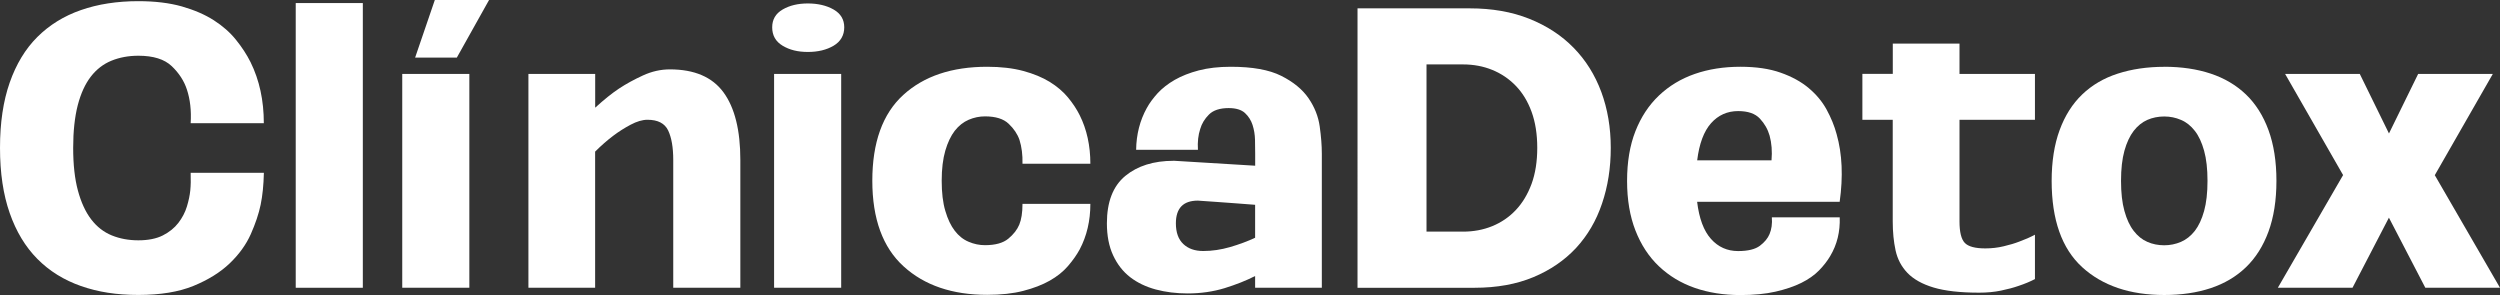 <?xml version="1.0" encoding="UTF-8"?>
<svg id="Layer_2" data-name="Layer 2" xmlns="http://www.w3.org/2000/svg" viewBox="0 0 448.98 52.99">
  <rect x="0" y="0" width="448.98" height="52.99" fill="#333333" stroke="none"/>
  <defs>
    <style>
      .cls-1 {
        fill: #fff;
      }
    </style>
  </defs>
  <g id="Layer_2-2" data-name="Layer 2">
    <g id="Layer_1-2" data-name="Layer 1-2">
      <g>
        <path class="cls-1" d="M47.39,31.05c-.05,2.18-.24,4.08-.58,5.72-.34,1.63-.93,3.39-1.77,5.28-.84,1.88-2.1,3.63-3.78,5.24s-3.85,2.96-6.5,4.05c-2.66,1.09-5.96,1.63-9.91,1.63s-7.25-.53-10.31-1.6-5.67-2.69-7.83-4.87c-2.16-2.18-3.81-4.92-4.97-8.24-1.16-3.31-1.74-7.22-1.74-11.71s.58-8.4,1.74-11.71c1.16-3.31,2.81-6.05,4.97-8.2s4.77-3.77,7.83-4.83C17.6.74,21.04.21,24.85.21c3,0,5.6.32,7.83.95,2.22.64,4.13,1.46,5.72,2.48s2.92,2.19,3.98,3.51c1.07,1.32,1.94,2.66,2.62,4.02,1.59,3.22,2.38,6.88,2.38,10.96h-13.14c.14-2.27-.09-4.29-.68-6.06-.5-1.54-1.41-2.94-2.72-4.19-1.32-1.25-3.31-1.87-5.99-1.87-1.77,0-3.38.3-4.83.89s-2.69,1.54-3.71,2.86-1.8,3.03-2.35,5.14c-.54,2.11-.82,4.66-.82,7.66s.28,5.55.85,7.66,1.36,3.84,2.38,5.17c1.02,1.34,2.26,2.3,3.71,2.89,1.45.59,3.04.88,4.77.88s3.23-.29,4.39-.88,2.09-1.34,2.79-2.25,1.21-1.88,1.53-2.93c.32-1.04.52-2.01.61-2.89.09-.89.11-1.94.07-3.17h13.15Z"/>
        <path class="cls-1" d="M53.11.55h12.05v51.13h-12.05V.55Z"/>
        <path class="cls-1" d="M72.24,13.28h12.05v38.4h-12.05V13.28ZM74.55,10.35l3.54-10.35h9.74l-5.79,10.35h-7.49Z"/>
        <path class="cls-1" d="M94.91,13.28h11.98v6.06c1.59-1.45,3.02-2.6,4.29-3.44,1.27-.84,2.7-1.62,4.29-2.35s3.2-1.09,4.83-1.09c4.4,0,7.61,1.37,9.63,4.12,2.02,2.75,3.03,6.8,3.03,12.15v22.94h-12.05v-22.94c0-2.27-.31-4.04-.92-5.31s-1.85-1.91-3.71-1.91c-.91,0-1.92.3-3.03.89s-2.15,1.25-3.1,1.97c-1.09.82-2.18,1.77-3.27,2.86v24.44h-11.98V13.28h.01Z"/>
        <path class="cls-1" d="M138.68,4.91c0-1.41.62-2.47,1.87-3.2,1.25-.73,2.76-1.09,4.53-1.09s3.36.36,4.63,1.09c1.27.73,1.91,1.79,1.91,3.2s-.64,2.55-1.91,3.3-2.81,1.12-4.63,1.12-3.28-.37-4.53-1.12-1.87-1.85-1.87-3.3ZM139.02,13.28h12.05v38.4h-12.05V13.28Z"/>
        <path class="cls-1" d="M156.66,32.48c0-6.9,1.85-12.04,5.55-15.42,3.7-3.38,8.72-5.07,15.08-5.07,2.45,0,4.61.25,6.47.75,1.86.5,3.45,1.16,4.77,1.97,1.32.82,2.41,1.75,3.27,2.79.86,1.04,1.57,2.11,2.11,3.2,1.27,2.54,1.91,5.45,1.91,8.71h-12.19c.04-1.59-.14-3.02-.54-4.29-.36-1.04-1.01-2.01-1.94-2.89-.93-.89-2.35-1.33-4.26-1.33-1,0-1.97.2-2.93.61-.95.41-1.78,1.07-2.49,1.97-.7.91-1.27,2.1-1.7,3.57-.43,1.48-.65,3.28-.65,5.41s.21,3.94.65,5.41c.43,1.48,1,2.67,1.7,3.58.7.91,1.53,1.57,2.49,1.97.95.41,1.93.61,2.93.61,1.86,0,3.26-.39,4.19-1.16s1.59-1.61,1.97-2.52.58-2.16.58-3.74h12.19c0,3.04-.64,5.76-1.91,8.17-.54,1-1.25,2-2.11,3s-1.95,1.87-3.27,2.62c-1.32.75-2.91,1.36-4.77,1.84-1.86.48-4.02.71-6.47.71-6.26,0-11.27-1.7-15.01-5.11-3.74-3.4-5.62-8.53-5.62-15.39v.03Z"/>
        <path class="cls-1" d="M210.78,28.87l14.64.89v-2.18c0-.73-.01-1.55-.03-2.48s-.17-1.81-.44-2.66c-.27-.84-.73-1.55-1.36-2.14-.64-.59-1.61-.89-2.93-.89-1.59,0-2.77.39-3.54,1.16-.77.77-1.29,1.63-1.57,2.59-.36,1.09-.5,2.34-.41,3.74h-11.1c.04-2.77.68-5.26,1.91-7.49.5-.91,1.16-1.8,1.97-2.69.82-.88,1.84-1.68,3.06-2.38,1.23-.7,2.67-1.27,4.32-1.7,1.66-.43,3.57-.65,5.75-.65,3.86,0,6.88.54,9.05,1.63s3.81,2.43,4.9,4.02,1.76,3.28,2.01,5.07.38,3.42.38,4.87v24.1h-11.98v-2.11c-1.59.82-3.42,1.54-5.48,2.18-2.07.63-4.28.95-6.64.95-2.04,0-3.95-.24-5.72-.71-1.77-.48-3.3-1.21-4.6-2.21-1.29-1-2.31-2.3-3.06-3.92-.75-1.61-1.12-3.53-1.12-5.75,0-3.86,1.1-6.69,3.3-8.51,2.2-1.81,5.09-2.72,8.68-2.72h.01ZM216.09,45.08c1.59,0,3.2-.24,4.83-.71,1.63-.48,3.13-1.03,4.49-1.67v-5.92c-1.14-.09-2.32-.18-3.54-.27-1.23-.09-2.33-.17-3.3-.24-.98-.07-2.12-.15-3.44-.24-2.63,0-3.95,1.36-3.95,4.08,0,1.63.44,2.87,1.33,3.71.88.84,2.08,1.26,3.57,1.26h.01Z"/>
        <path class="cls-1" d="M263.95,1.5c3.99,0,7.56.62,10.69,1.87s5.79,2.98,7.97,5.21c2.18,2.22,3.83,4.87,4.97,7.93,1.13,3.06,1.7,6.41,1.7,10.04s-.52,6.92-1.57,10.01c-1.04,3.09-2.6,5.74-4.66,7.97-2.07,2.22-4.62,3.97-7.66,5.24s-6.56,1.91-10.55,1.91h-21.04V1.5h20.15ZM262.73,41.6c1.91,0,3.67-.33,5.28-.99s3.02-1.62,4.22-2.89,2.14-2.84,2.83-4.7c.68-1.86,1.02-4.02,1.02-6.47s-.34-4.61-1.02-6.47-1.62-3.41-2.83-4.66c-1.2-1.25-2.61-2.2-4.22-2.86-1.61-.66-3.37-.99-5.28-.99h-6.54v30.02h6.54Z"/>
        <path class="cls-1" d="M292.21,32.48c0-3.4.5-6.38,1.5-8.92s2.4-4.67,4.22-6.4c1.81-1.72,3.96-3.02,6.43-3.88s5.21-1.29,8.2-1.29c2.81,0,5.22.35,7.22,1.06,2,.7,3.68,1.62,5.04,2.76,1.36,1.14,2.44,2.43,3.23,3.88s1.4,2.93,1.8,4.43c1,3.54,1.18,7.58.54,12.12h-25.6c.36,3,1.19,5.22,2.49,6.67,1.29,1.45,2.92,2.18,4.87,2.18,1.77,0,3.07-.32,3.91-.95s1.42-1.34,1.74-2.11c.36-.86.5-1.86.41-3h12.19c.09,2.59-.48,4.9-1.7,6.94-.5.86-1.17,1.73-2.01,2.59-.84.86-1.91,1.61-3.2,2.25s-2.84,1.16-4.63,1.57c-1.79.41-3.89.61-6.3.61-3,0-5.73-.43-8.2-1.29s-4.62-2.16-6.43-3.88c-1.82-1.72-3.22-3.87-4.22-6.43s-1.5-5.53-1.5-8.88v-.03ZM318.15,28.8c.14-1.63.02-3.11-.34-4.43-.32-1.13-.9-2.16-1.74-3.06-.84-.91-2.14-1.36-3.91-1.36-1.95,0-3.58.73-4.87,2.18s-2.12,3.68-2.49,6.67h13.35Z"/>
        <path class="cls-1" d="M339.93,13.28v-5.45h11.98v5.45h13.55v8.24h-13.55v18.25c0,1.91.32,3.19.95,3.85s1.86.99,3.68.99c1.13,0,2.23-.12,3.3-.38,1.07-.25,2.01-.53,2.83-.85,1-.36,1.93-.77,2.79-1.23v7.97c-.86.45-1.84.86-2.93,1.22-.91.32-1.96.6-3.17.85-1.2.25-2.51.37-3.92.37-3.4,0-6.13-.31-8.17-.92s-3.61-1.49-4.7-2.62c-1.09-1.13-1.8-2.49-2.14-4.05-.34-1.57-.51-3.3-.51-5.21v-18.25h-5.45v-8.24h5.46Z"/>
        <path class="cls-1" d="M388.68,11.99c3.09,0,5.87.41,8.34,1.23,2.47.82,4.58,2.07,6.33,3.74,1.75,1.68,3.1,3.81,4.05,6.4s1.43,5.63,1.43,9.12-.48,6.54-1.43,9.12-2.3,4.72-4.05,6.4-3.86,2.93-6.33,3.75c-2.47.82-5.25,1.23-8.34,1.23-6.17,0-11.09-1.67-14.74-5-3.65-3.34-5.48-8.5-5.48-15.49,0-3.49.48-6.54,1.43-9.12.95-2.59,2.3-4.72,4.05-6.4s3.87-2.93,6.37-3.74,5.29-1.23,8.37-1.23h0ZM388.68,44.05c1.04,0,2.04-.2,3-.61.95-.41,1.78-1.07,2.49-1.97.7-.91,1.26-2.1,1.67-3.58.41-1.47.61-3.28.61-5.41s-.2-3.94-.61-5.41-.96-2.67-1.67-3.57c-.71-.91-1.53-1.57-2.49-1.97-.95-.41-1.95-.61-3-.61s-2.1.2-3.03.61c-.93.41-1.75,1.07-2.45,1.97-.7.91-1.26,2.1-1.67,3.57-.41,1.48-.61,3.28-.61,5.41s.2,3.94.61,5.41c.41,1.48.96,2.67,1.67,3.58.7.91,1.52,1.57,2.45,1.97.93.41,1.94.61,3.03.61Z"/>
        <path class="cls-1" d="M420.81,31.46l-10.42-18.18h13.41l5.24,10.69,5.24-10.69h13.41l-10.42,18.18,11.71,20.22h-13.41l-6.54-12.59-6.54,12.59h-13.41l11.71-20.22h.02Z"/>
      </g>
    </g>
  </g>
</svg>